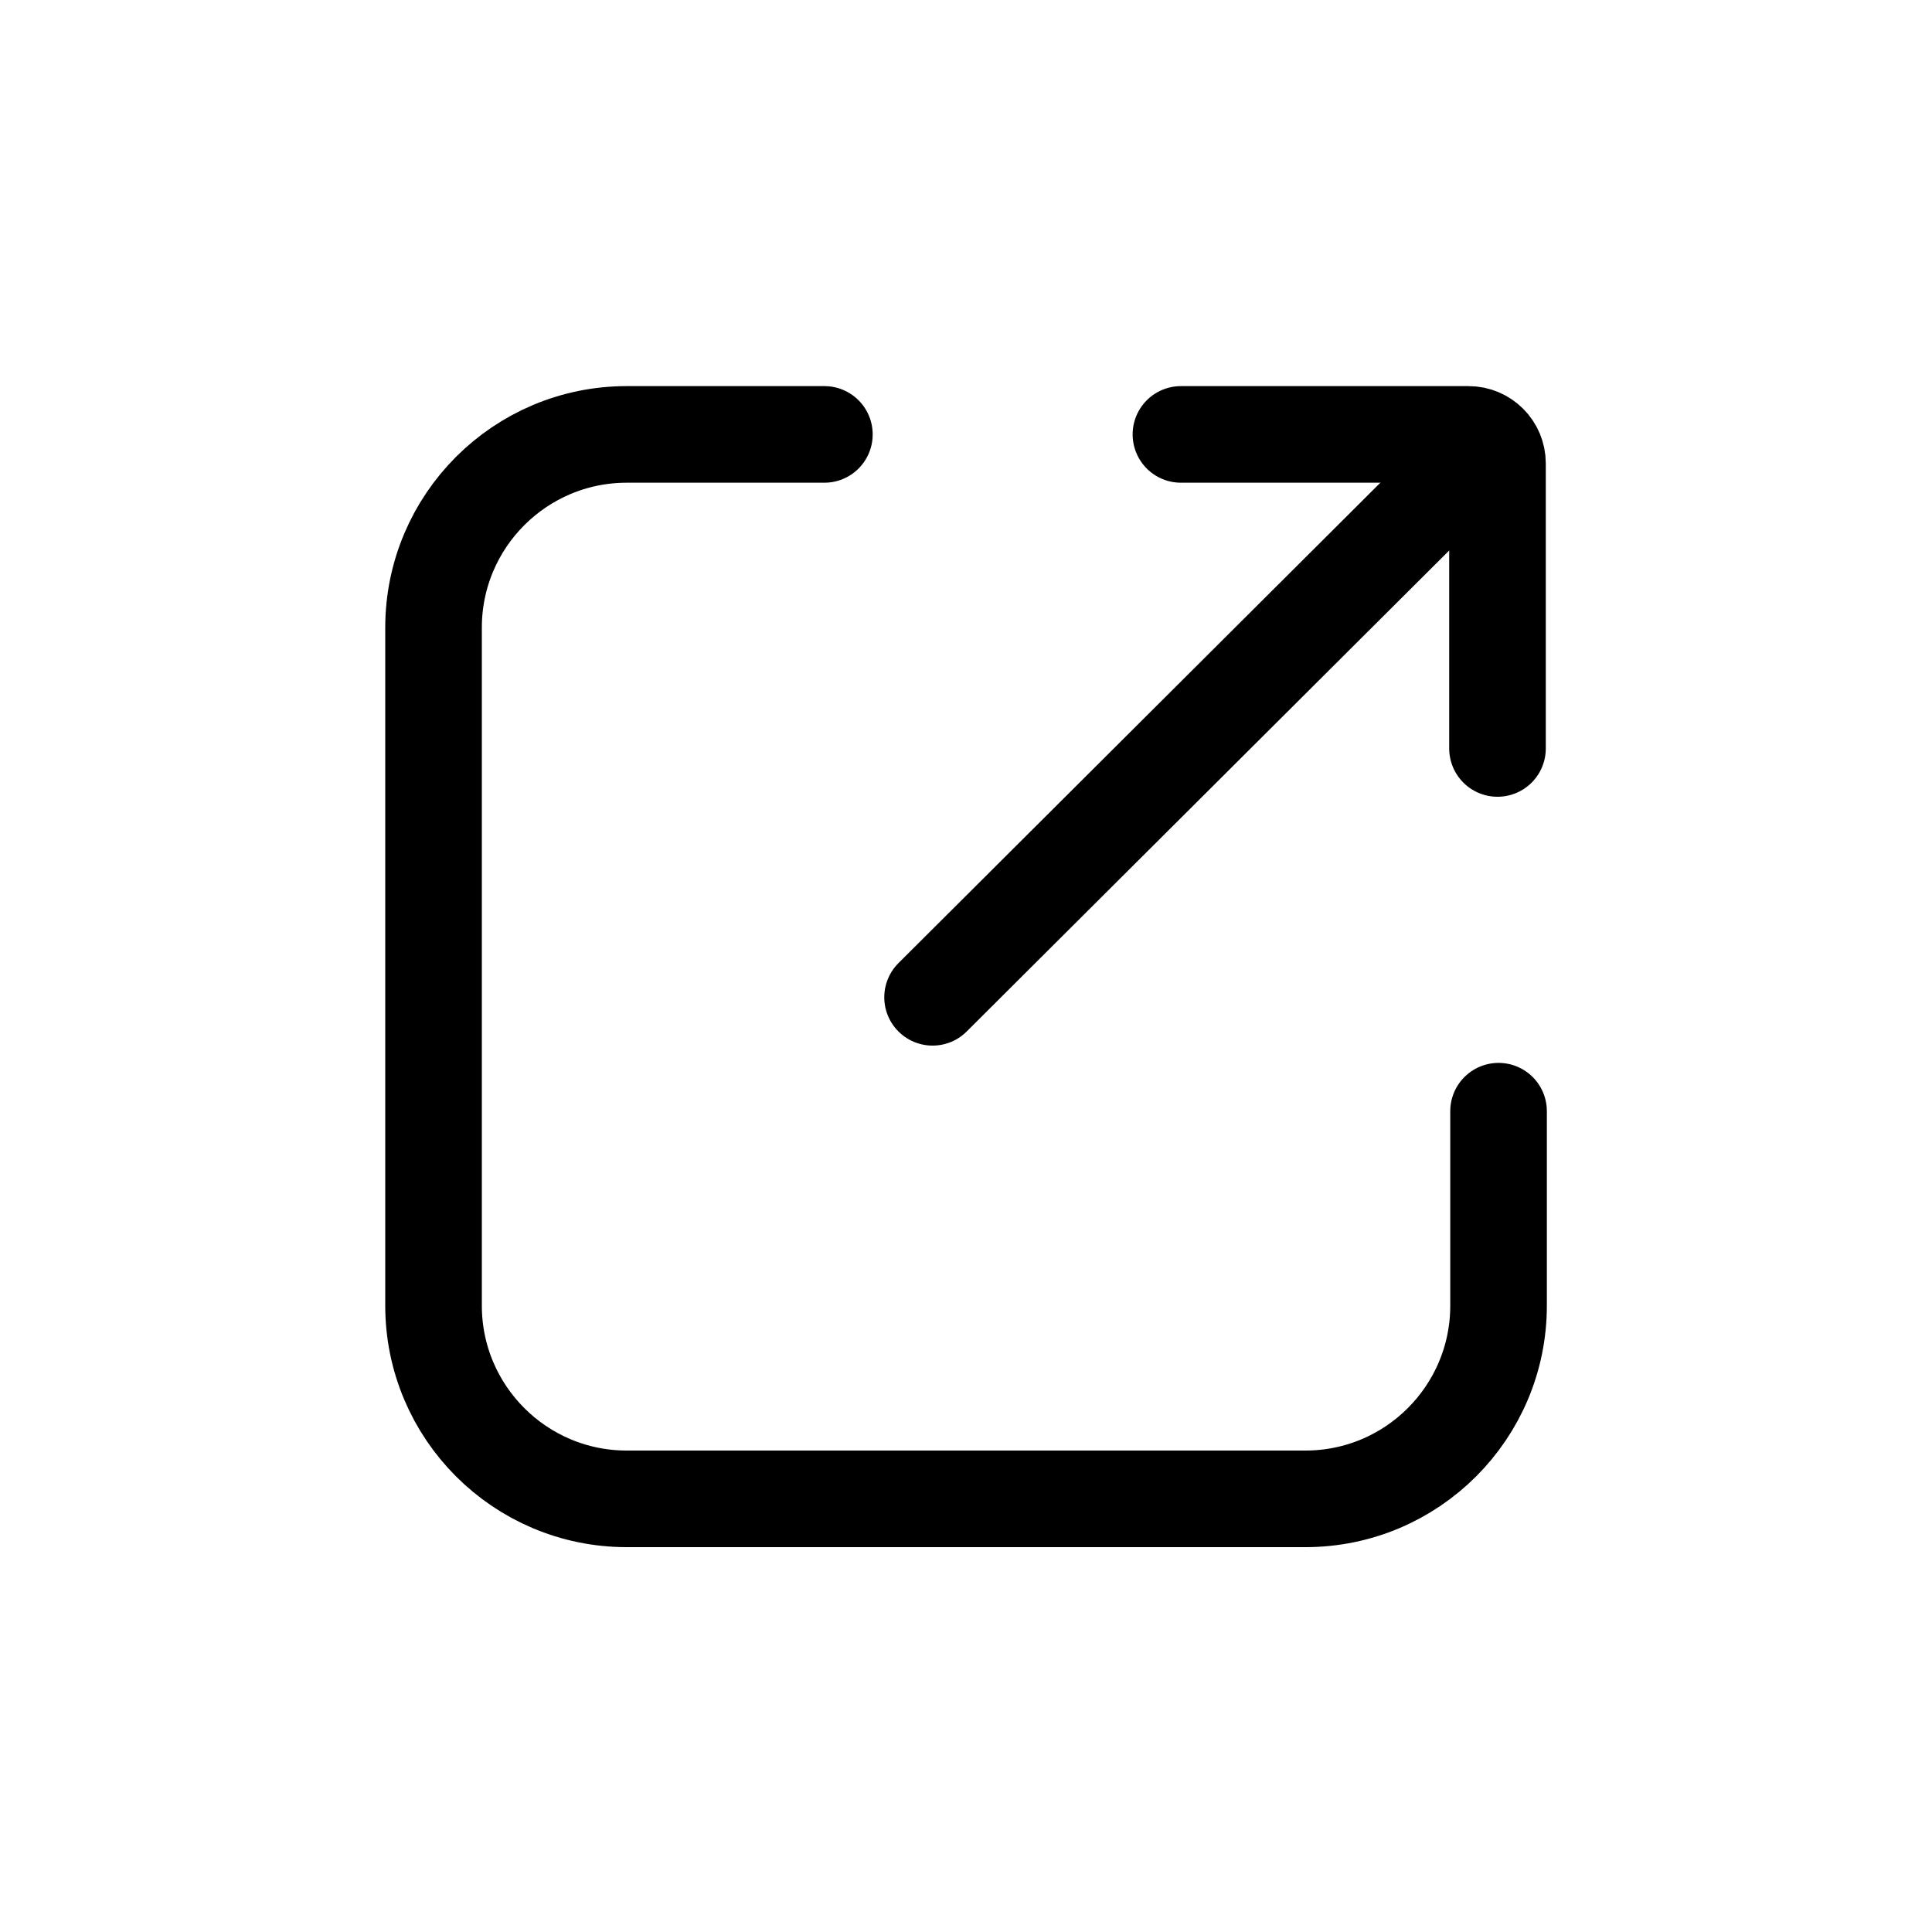 <svg width="20" height="20" viewBox="0 0 20 20" fill="none" xmlns="http://www.w3.org/2000/svg">
<path d="M8.534 4.497H6.488C5.384 4.497 4.488 5.393 4.488 6.497V13.516C4.488 14.62 5.384 15.516 6.488 15.516H13.513C14.618 15.516 15.513 14.62 15.513 13.516V11.503" stroke="black" stroke-linecap="round"/>
<path d="M15.076 4.919L9.654 10.324" stroke="black" stroke-linecap="round"/>
<path d="M12.225 4.497L15.202 4.497C15.368 4.497 15.502 4.632 15.502 4.797L15.502 7.748" stroke="black" stroke-linecap="round"/>
</svg>
